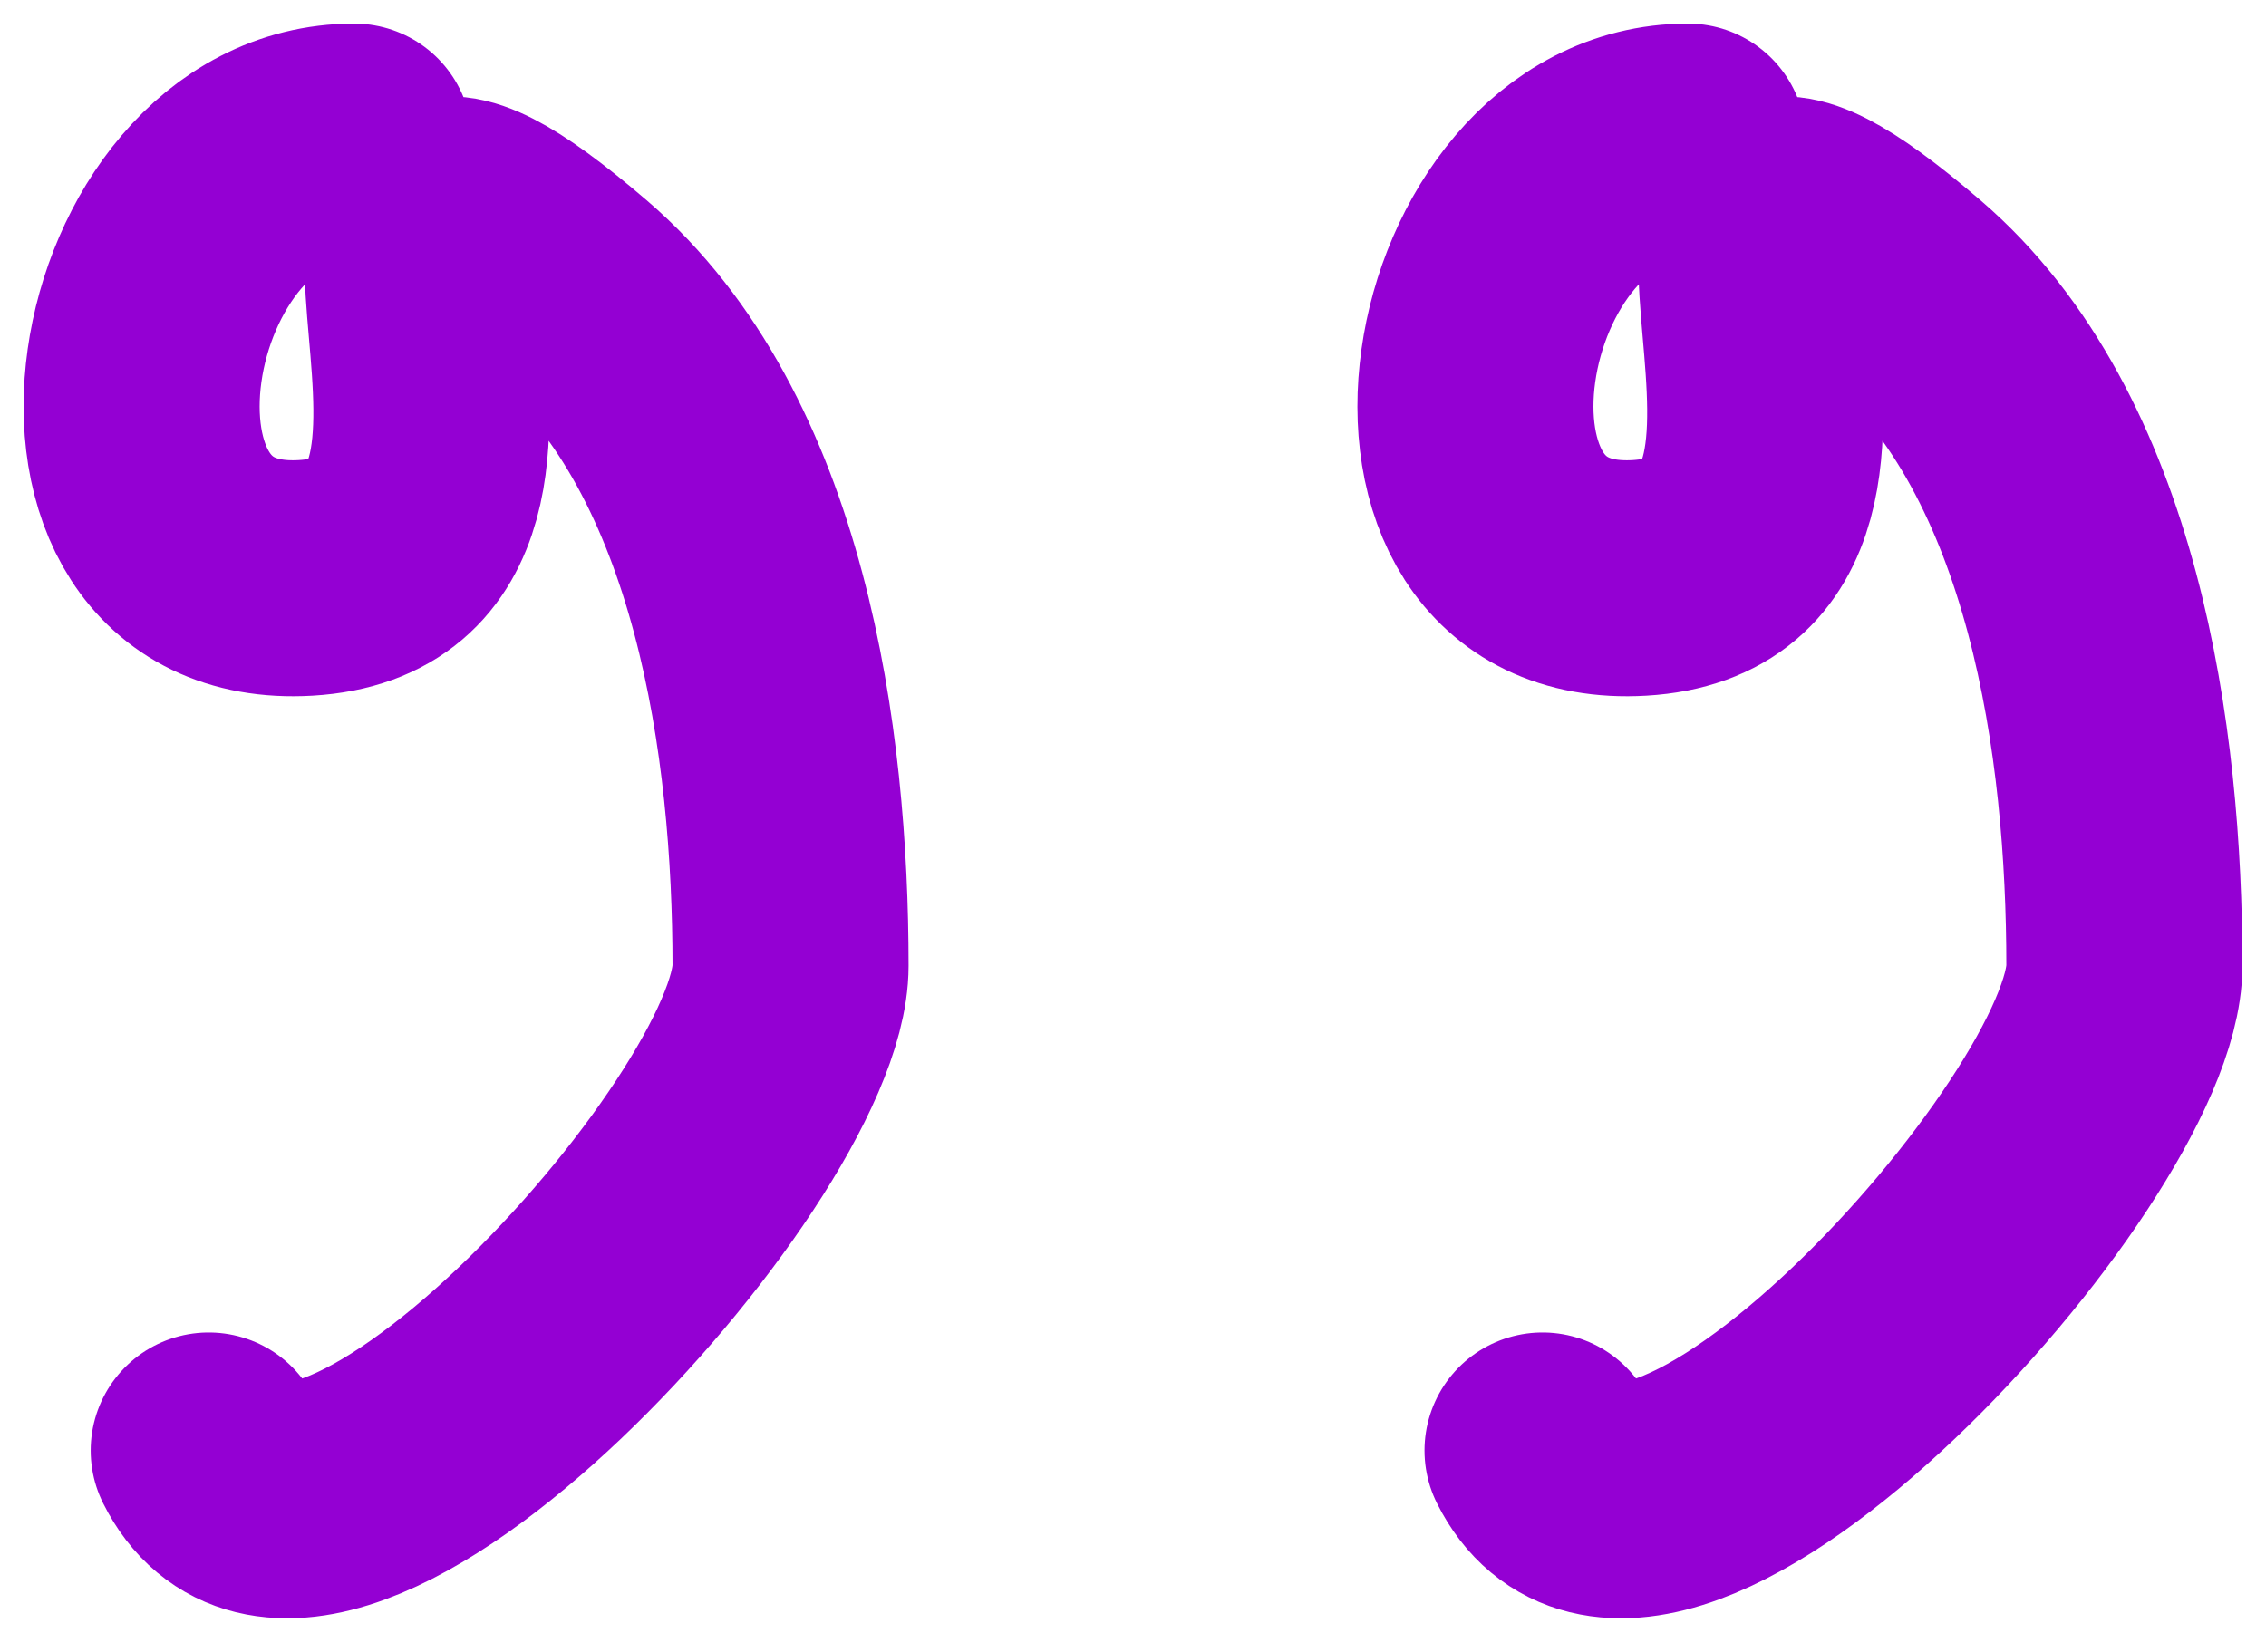 <?xml version="1.0" encoding="UTF-8"?> <svg xmlns="http://www.w3.org/2000/svg" width="48" height="35" viewBox="0 0 48 35" fill="none"> <path d="M7.502 3C2.565 3 0.941 12.569 6.475 12.244C12.513 11.889 5.392 0.417 12.067 6.138C15.91 9.432 16.746 15.759 16.746 20.461C16.746 24.198 6.662 35.213 4.421 30.732" stroke="#9400D3" stroke-width="5" stroke-linecap="round"></path> <path d="M35.756 3C30.819 3 29.195 12.569 34.729 12.244C40.767 11.889 33.646 0.417 40.321 6.138C44.163 9.432 45 15.759 45 20.461C45 24.198 34.916 35.213 32.675 30.732" stroke="#9400D3" stroke-width="5" stroke-linecap="round"></path> </svg> 